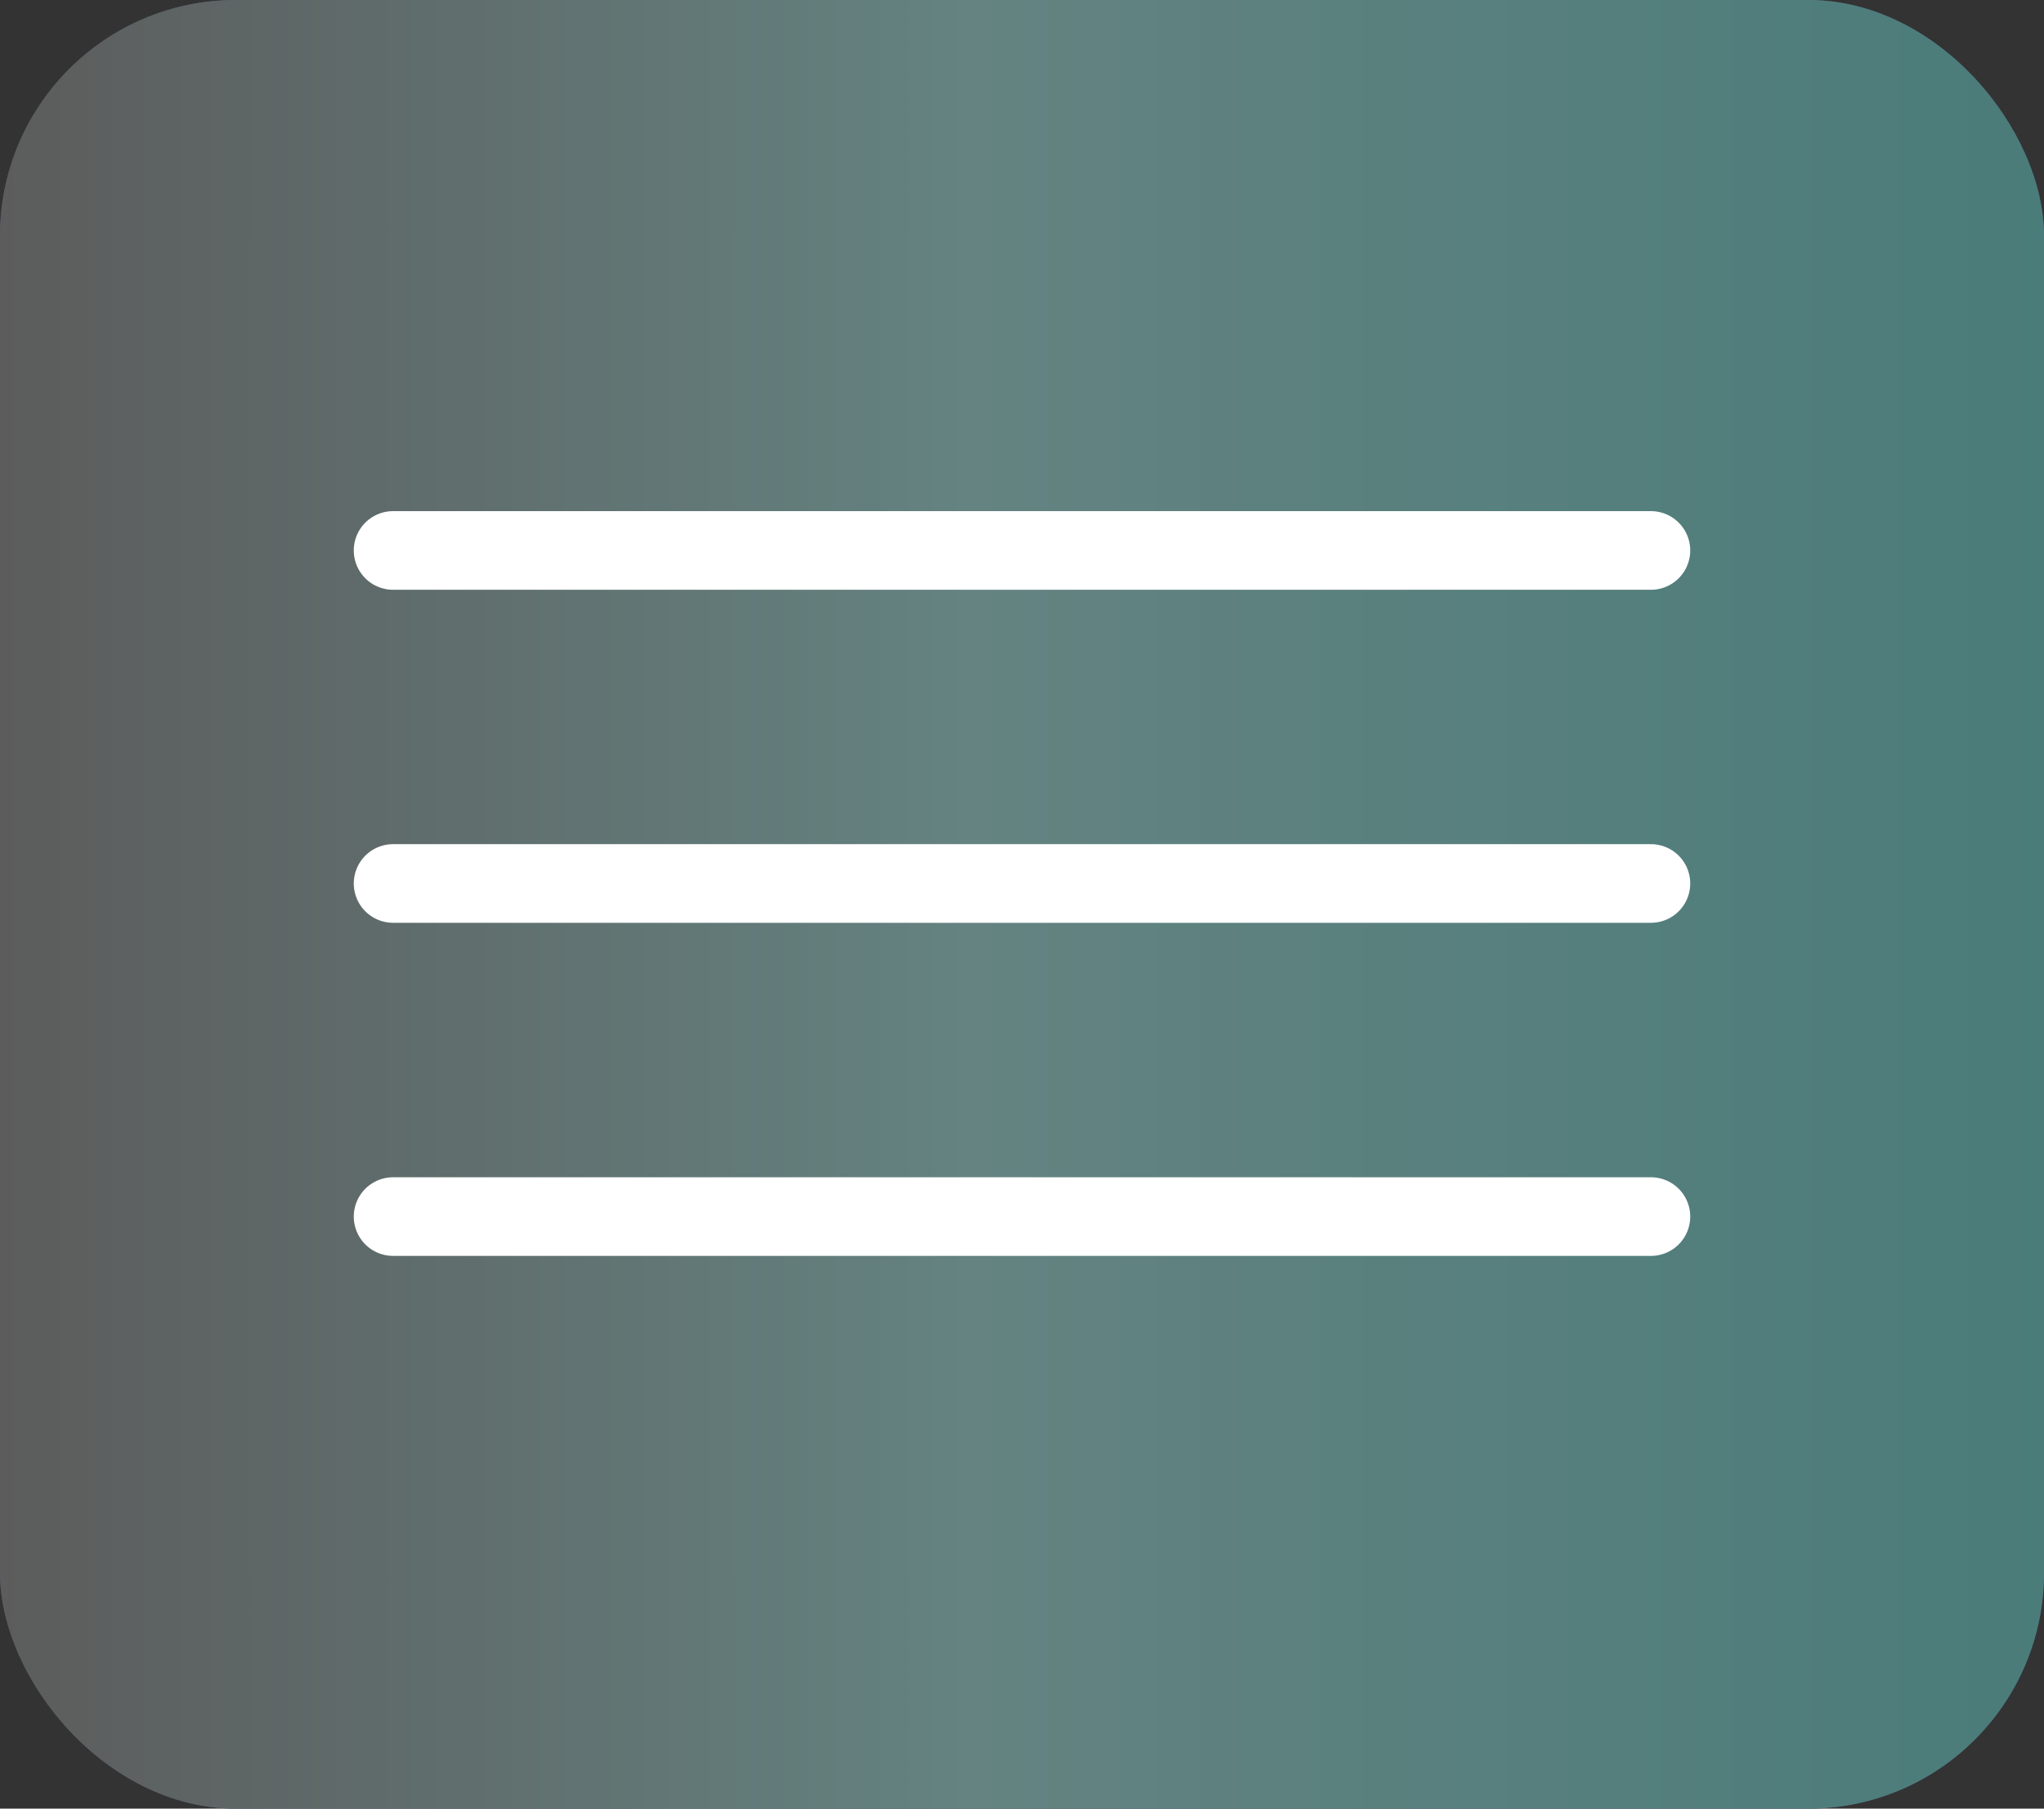 <?xml version="1.0" encoding="UTF-8"?> <svg xmlns="http://www.w3.org/2000/svg" width="26" height="23" viewBox="0 0 26 23" fill="none"><rect x="0" y="0" width="26" height="23" fill="#333333" stroke="none"/><rect width="26" height="23" rx="3" fill="#4A587A"></rect><rect width="26" height="23" rx="3" fill="url(#paint0_linear_41_294)"></rect><path d="M5 7H21M5 11.235H21M5 15.471H21" stroke="white" stroke-linecap="round"></path><defs><linearGradient id="paint0_linear_41_294" x1="0" y1="11.5" x2="26" y2="11.5" gradientUnits="userSpaceOnUse"><stop stop-color="#5C5C5C"></stop><stop offset="0.475" stop-color="#648381"></stop><stop offset="1" stop-color="#4A7C7A"></stop></linearGradient></defs></svg> 